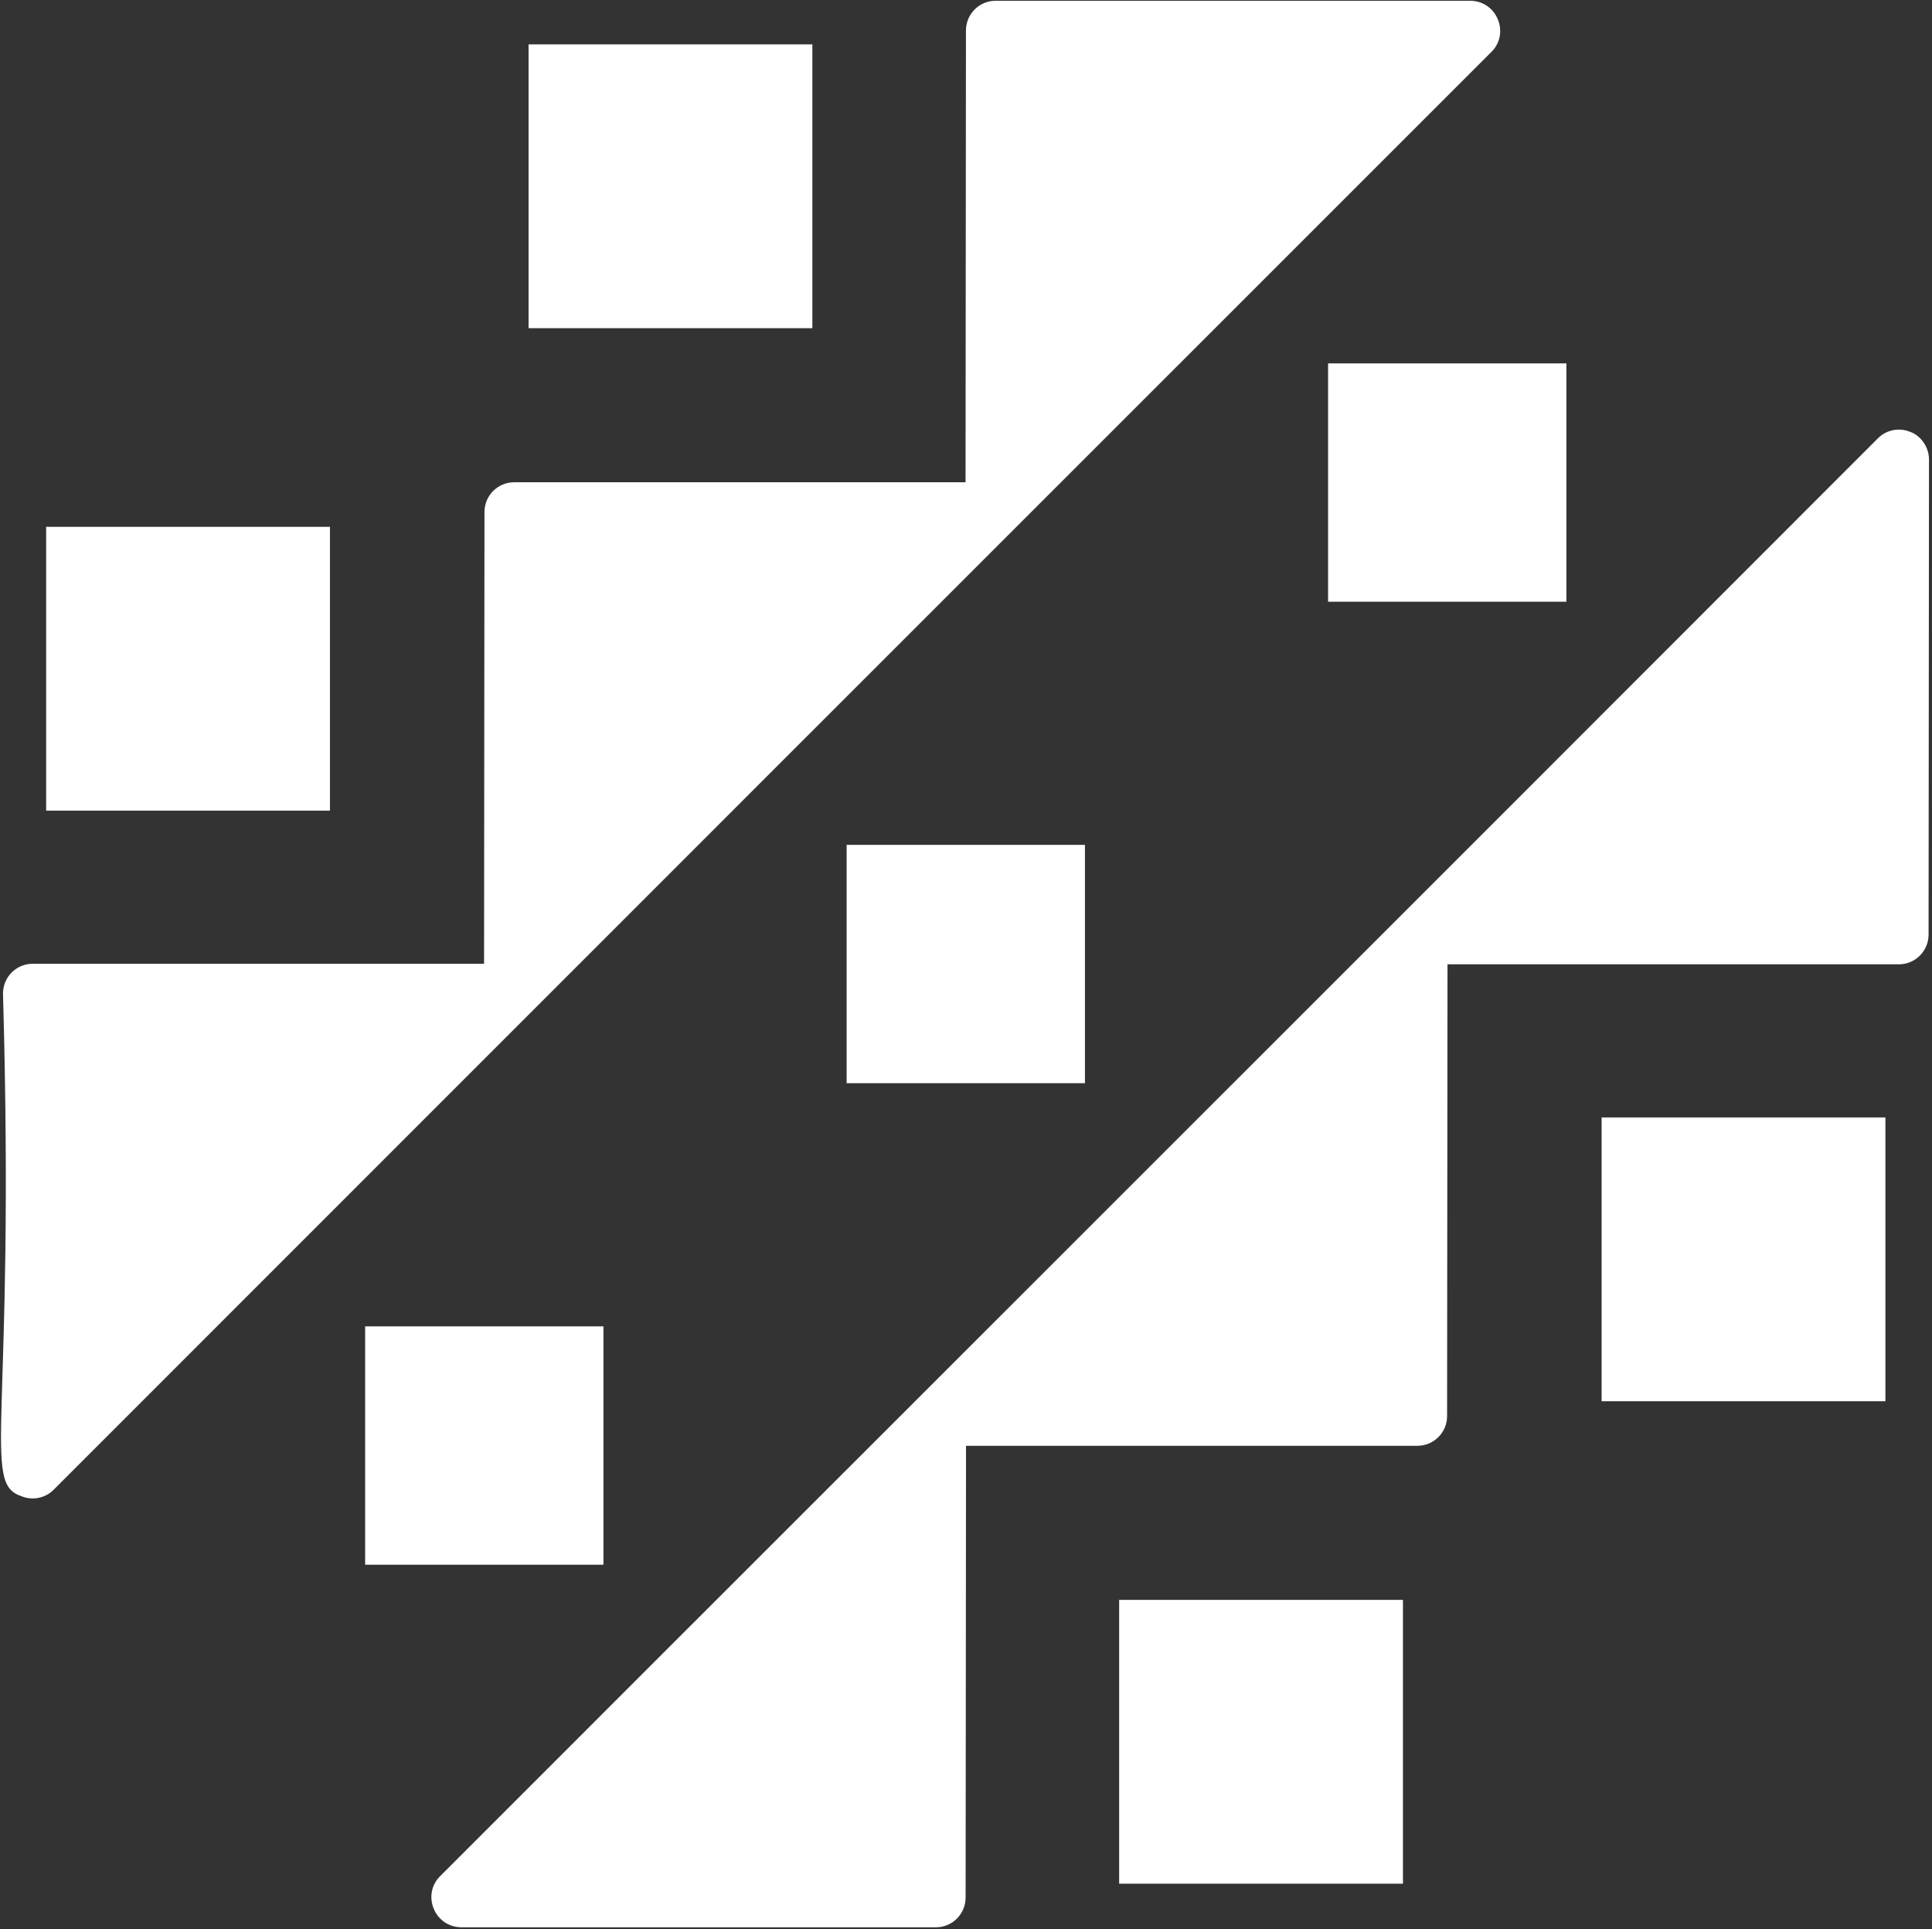 <?xml version="1.0" encoding="UTF-8"?> <svg xmlns="http://www.w3.org/2000/svg" width="642" height="641" viewBox="0 0 642 641" fill="none"><rect x="0" y="0" width="642" height="641" fill="#333333" stroke="none"/> <path d="M495.627 17.224C501.71 11.141 497.59 0.412 488.616 0.255H330.87C325.401 0.255 320.984 4.672 320.984 10.14L320.849 160.247H170.875C165.407 160.247 160.99 164.664 160.99 170.132L160.854 320.239H10.881C5.412 320.239 0.996 324.656 0.996 330.125C5.074 472.658 -6.265 492.698 7.027 497.125C10.673 498.666 14.949 497.895 17.824 495.02C47.141 465.66 471.557 41.247 495.624 17.221L495.627 17.224Z" fill="white"></path> <path d="M634.827 143.534C631.181 141.992 626.905 142.763 624.03 145.638C492.894 276.95 199.75 569.851 146.23 623.438C140.146 629.521 144.266 640.25 153.24 640.407H310.987C316.456 640.407 320.872 635.99 320.872 630.522L321.008 480.415H470.981C476.45 480.415 480.866 475.998 480.866 470.529L481.002 320.423H630.975C636.444 320.423 640.861 316.006 640.861 310.537L641.001 152.644C640.991 148.227 637.882 144.55 634.824 143.529L634.827 143.534Z" fill="white"></path> <path d="M441.32 120.747H520.513V199.94H441.32V120.747Z" fill="white"></path> <path d="M281.333 280.733H360.527V359.927H281.333V280.733Z" fill="white"></path> <path d="M121.333 440.733H200.527V519.927H121.333V440.733Z" fill="white"></path> <path d="M532.213 371.307H626.52V465.613H532.213V371.307Z" fill="white"></path> <path d="M371.893 531.614H466.2V625.92H371.893V531.614Z" fill="white"></path> <path d="M175.64 14.746H269.947V109.052H175.64V14.746Z" fill="white"></path> <path d="M15.333 175.054H109.64V269.36H15.333V175.054Z" fill="white"></path> </svg> 